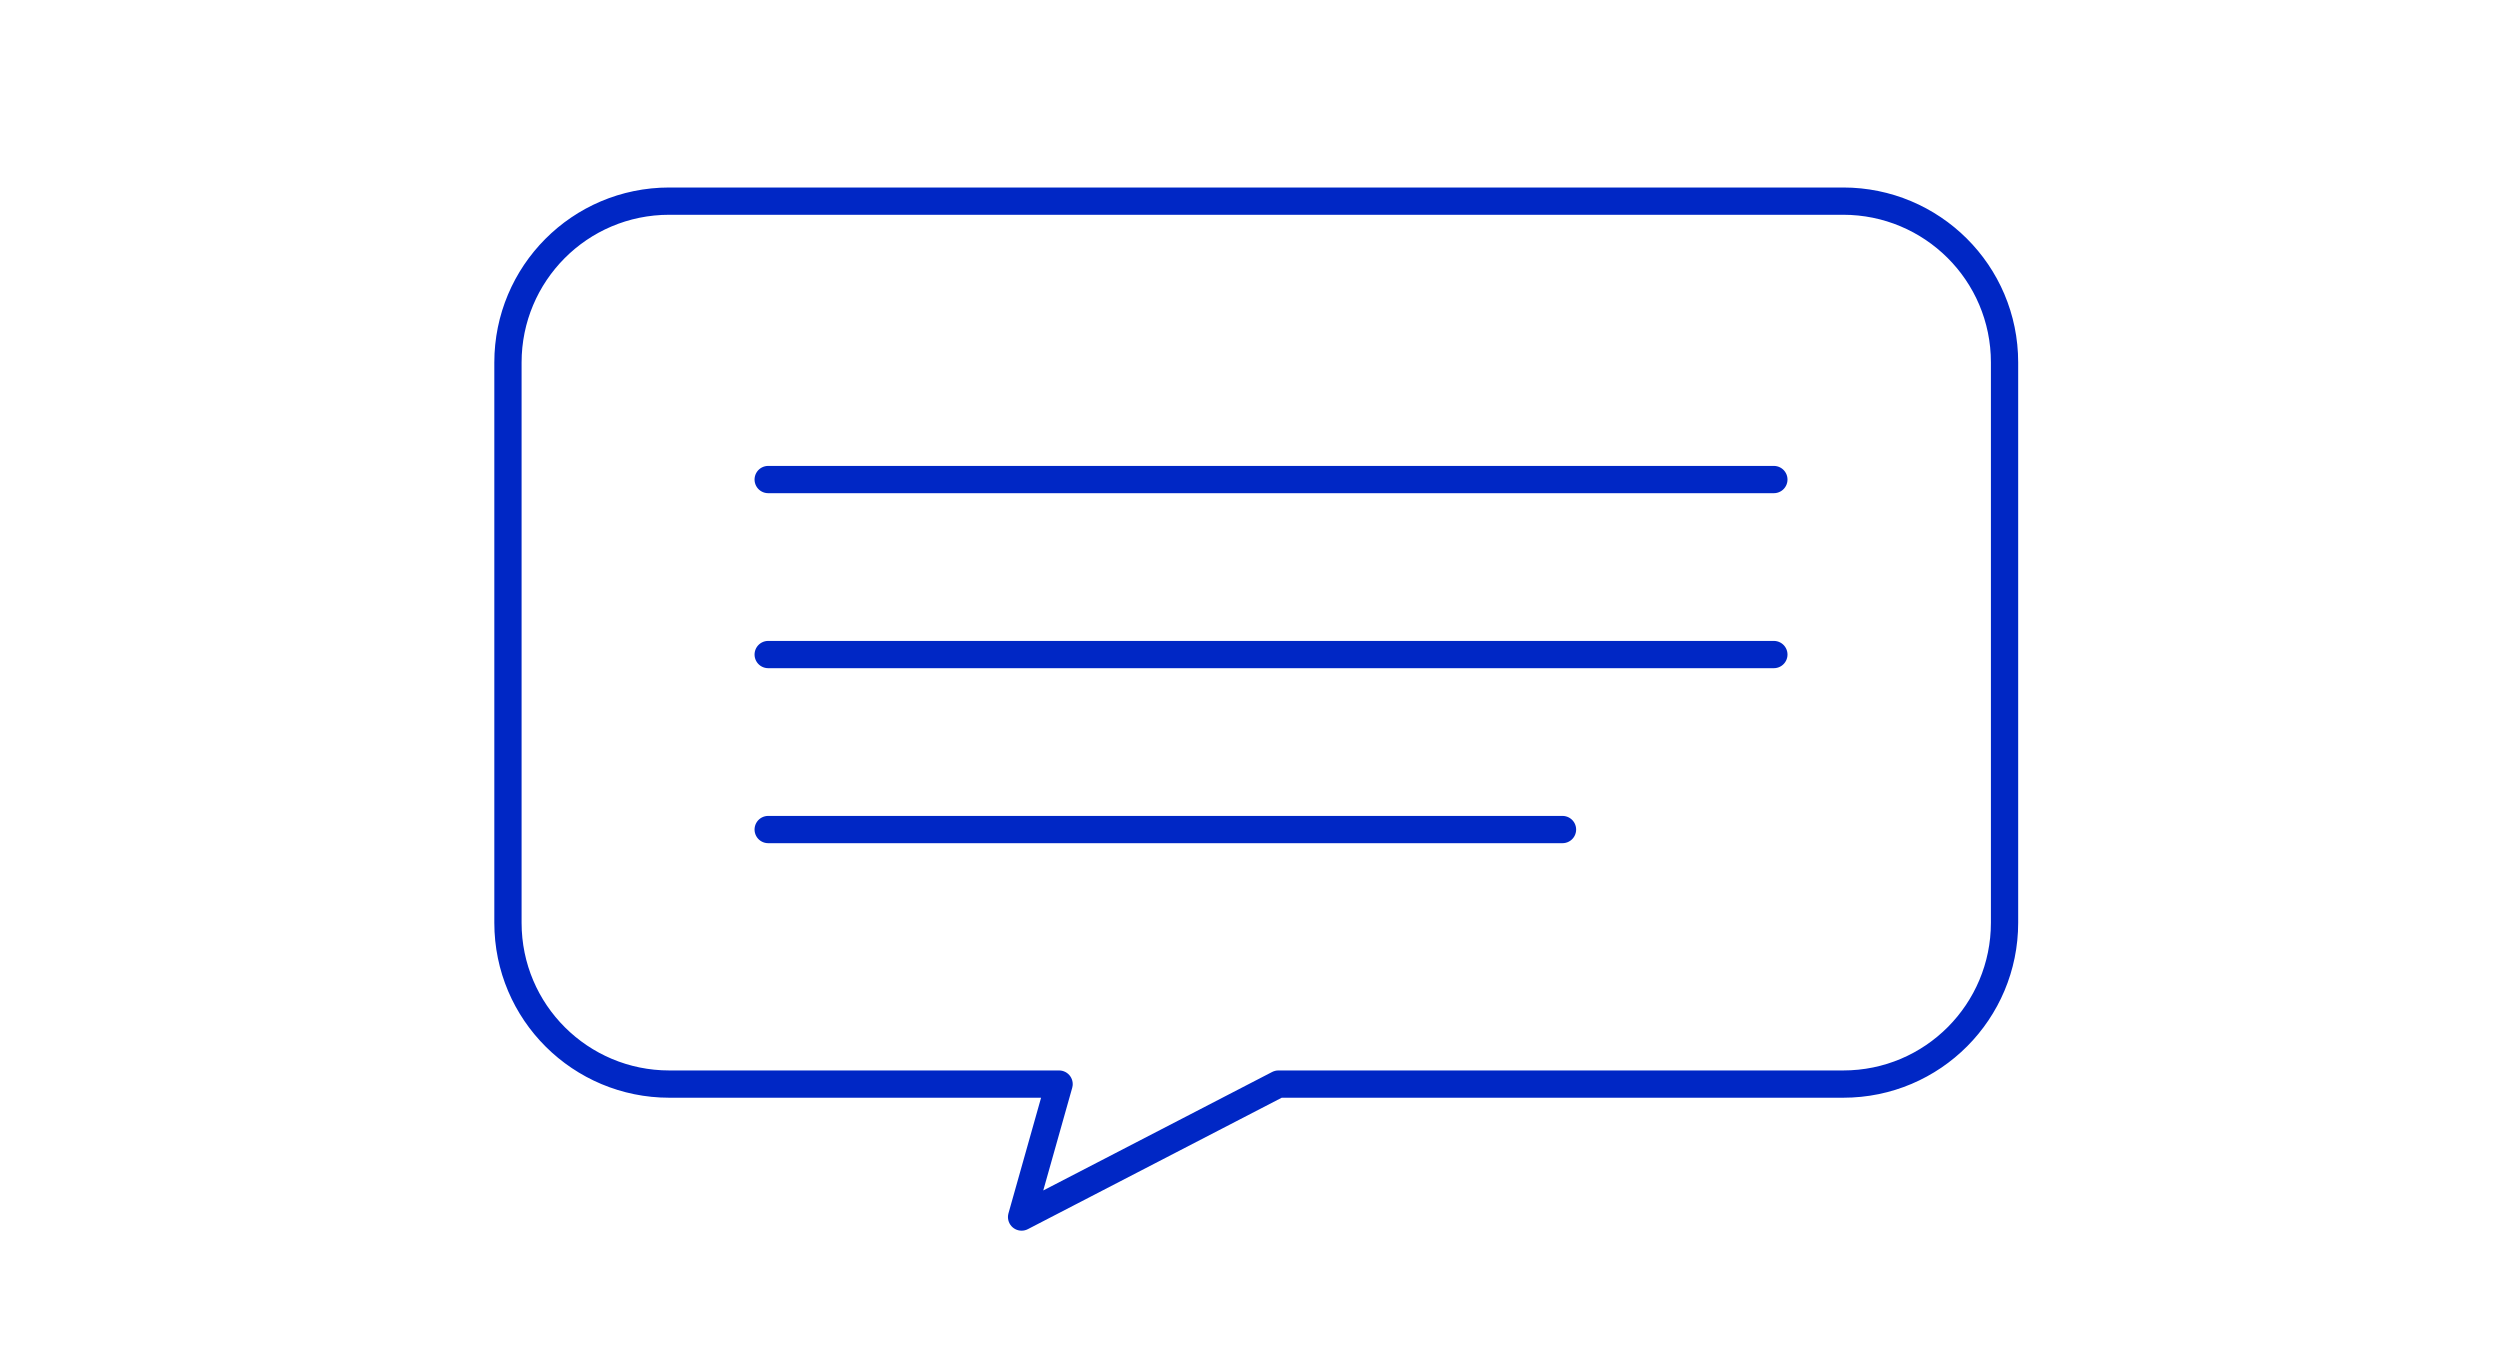 <?xml version="1.0" encoding="UTF-8"?>
<svg xmlns="http://www.w3.org/2000/svg" viewBox="0 0 220 120">
<g>
<rect width="220" height="120" fill="#fff"/>
<g>
<path d="m162.2,17.7H58.9c-7.9,0-14.2,6.4-14.2,14.2v49.3c0,7.9,6.4,14.2,14.2,14.2h34.3l-3.3,11.7,22.6-11.7h49.7c7.9,0,14.2-6.4,14.2-14.2V31.9c0-7.9-6.4-14.2-14.2-14.2Z" fill="none" stroke="#0027c5" stroke-linecap="round" stroke-linejoin="round" stroke-width="2.4"/>
<line x1="67.6" y1="42.2" x2="156.1" y2="42.2" fill="none" stroke="#0027c5" stroke-linecap="round" stroke-linejoin="round" stroke-width="2.4"/>
<line x1="67.6" y1="57.6" x2="156.1" y2="57.6" fill="none" stroke="#0027c5" stroke-linecap="round" stroke-linejoin="round" stroke-width="2.4"/>
<line x1="67.6" y1="73" x2="137.5" y2="73" fill="none" stroke="#0027c5" stroke-linecap="round" stroke-linejoin="round" stroke-width="2.4"/>
</g>
</g>
</svg>